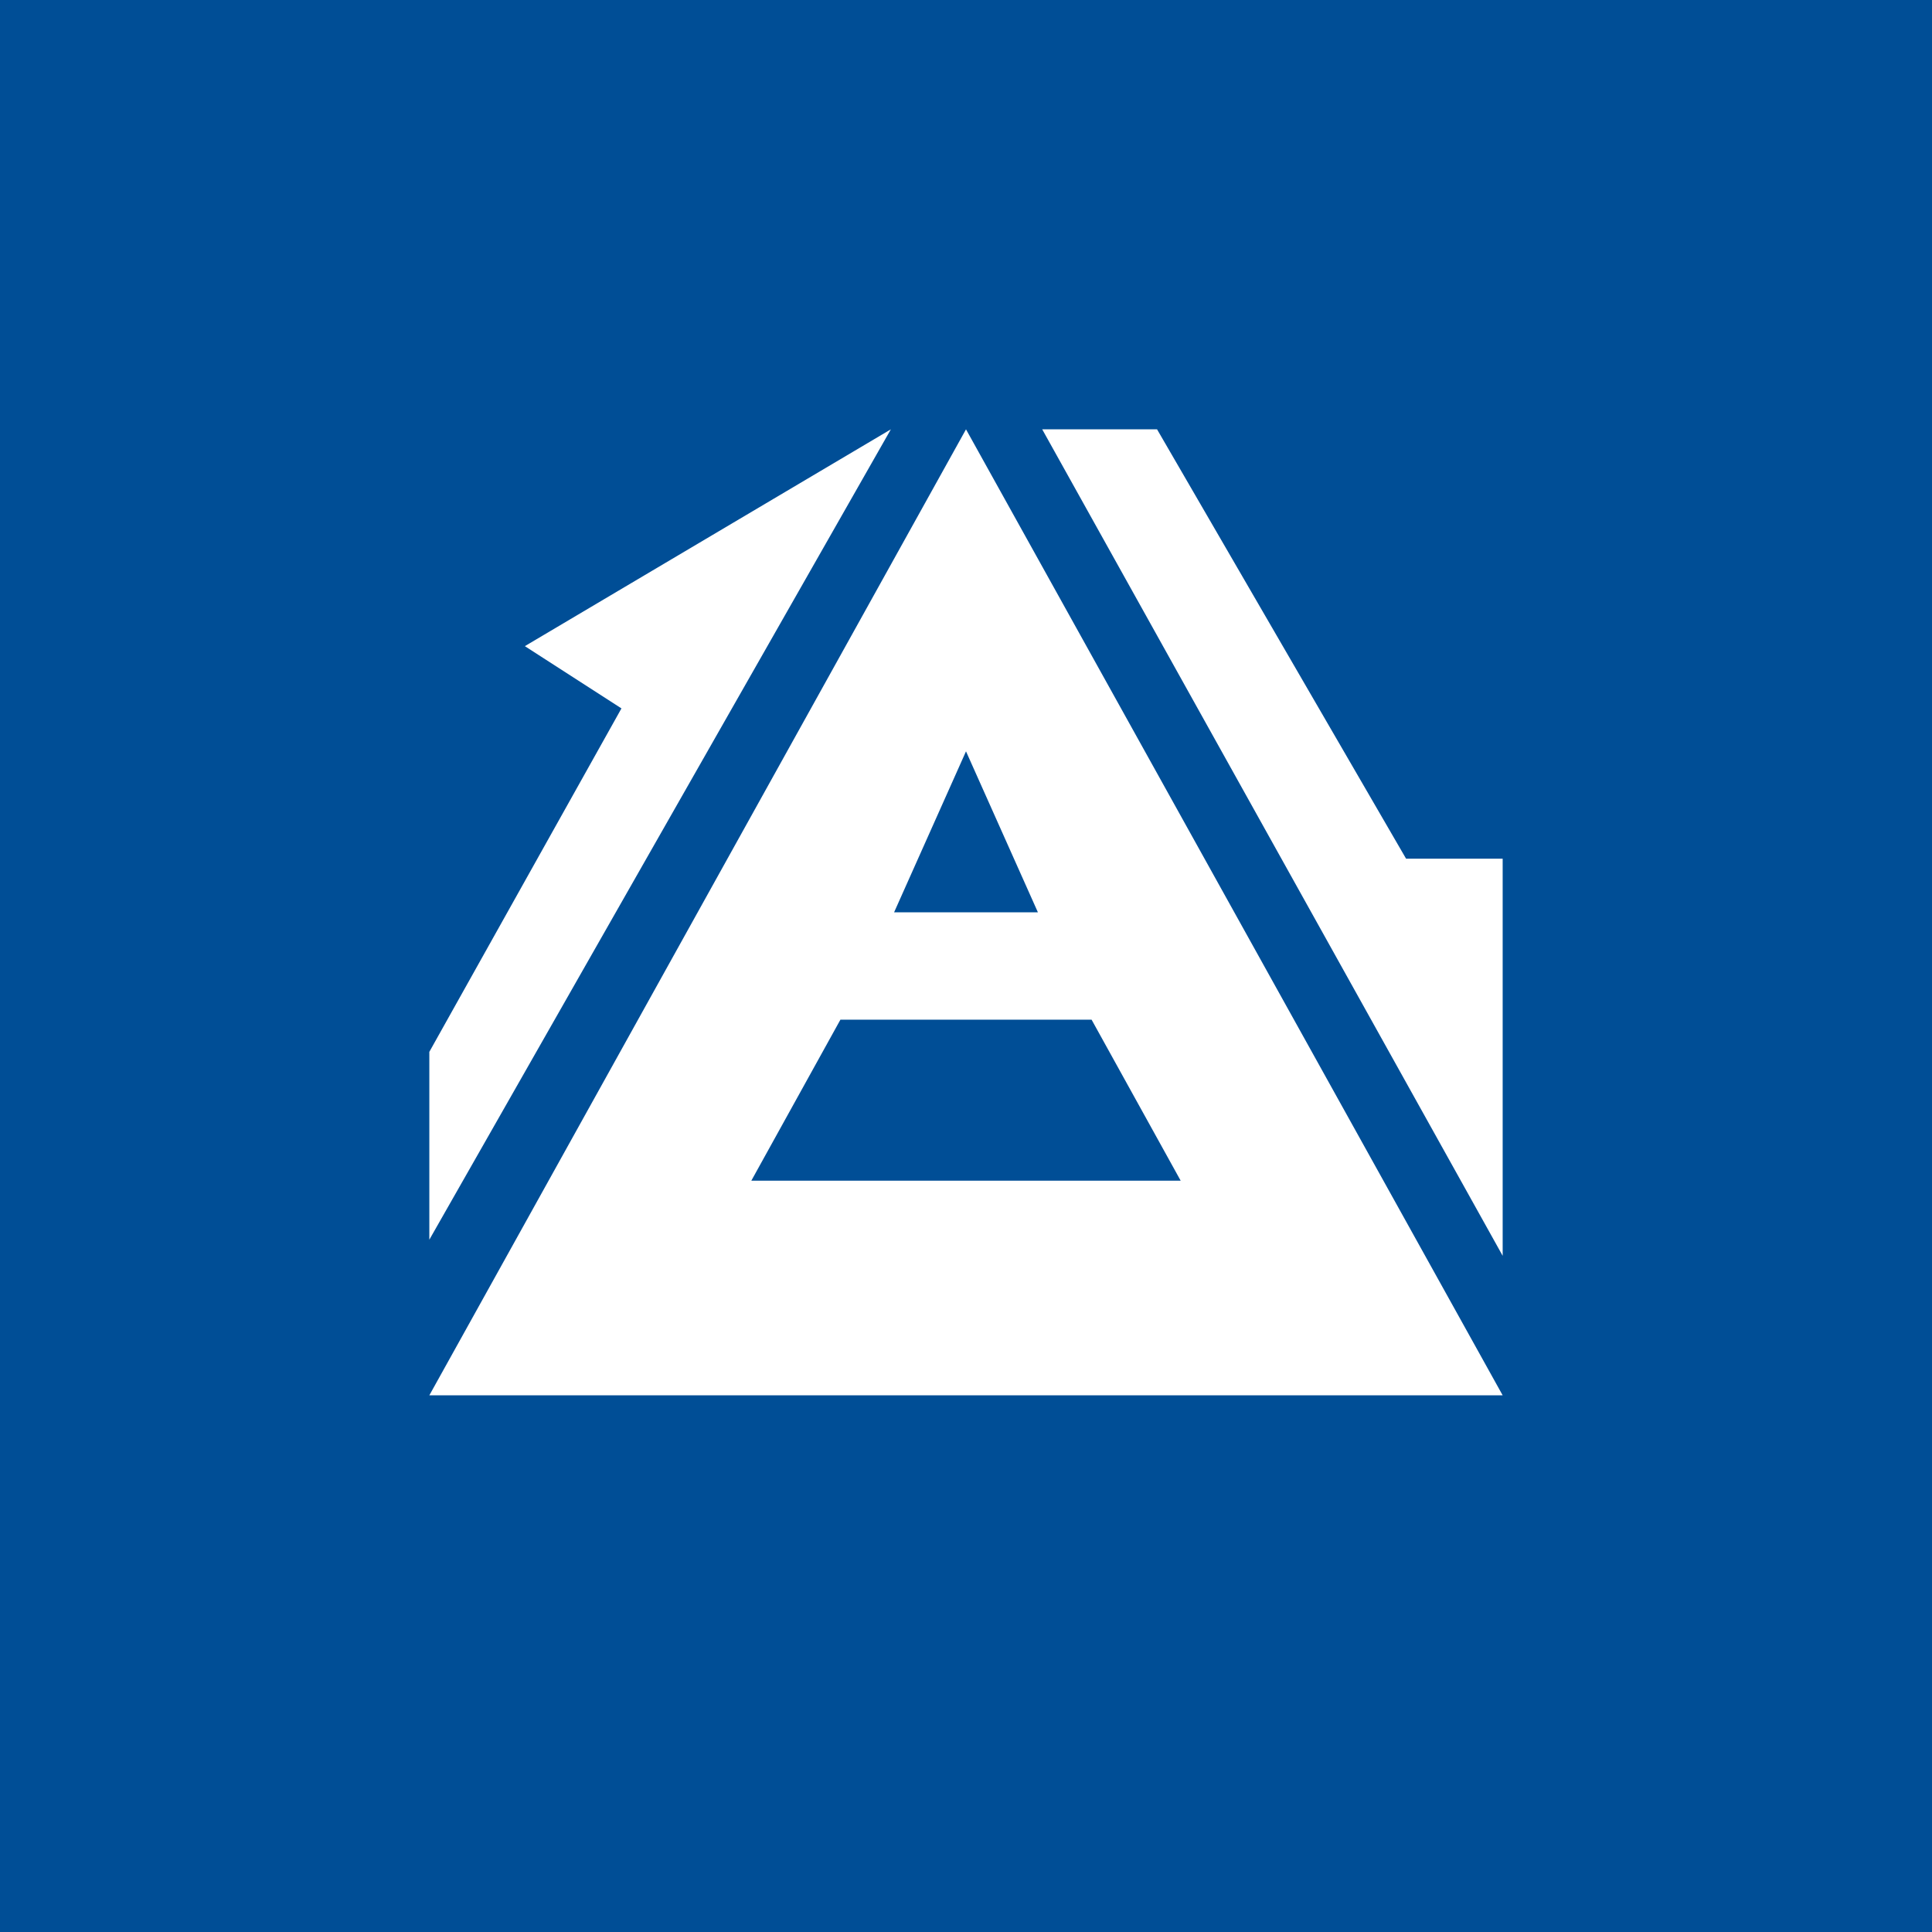 <!-- by TradingView --><svg width="18" height="18" viewBox="0 0 18 18" xmlns="http://www.w3.org/2000/svg"><path fill="#004E96" d="M0 0h18v18H0z"/><path fill-rule="evenodd" d="m4 13 5-9 5 9H4Zm4.33-4.5L9 7l.67 1.5H8.33Zm-.5 1L7 11h4l-.83-1.5H7.83ZM8.3 4 4 11.55V9.8l1.79-3.2-.9-.58L8.3 4ZM9.7 4h1.08l2.32 4H14v3.7L9.71 4Z" fill="#fff"/></svg>